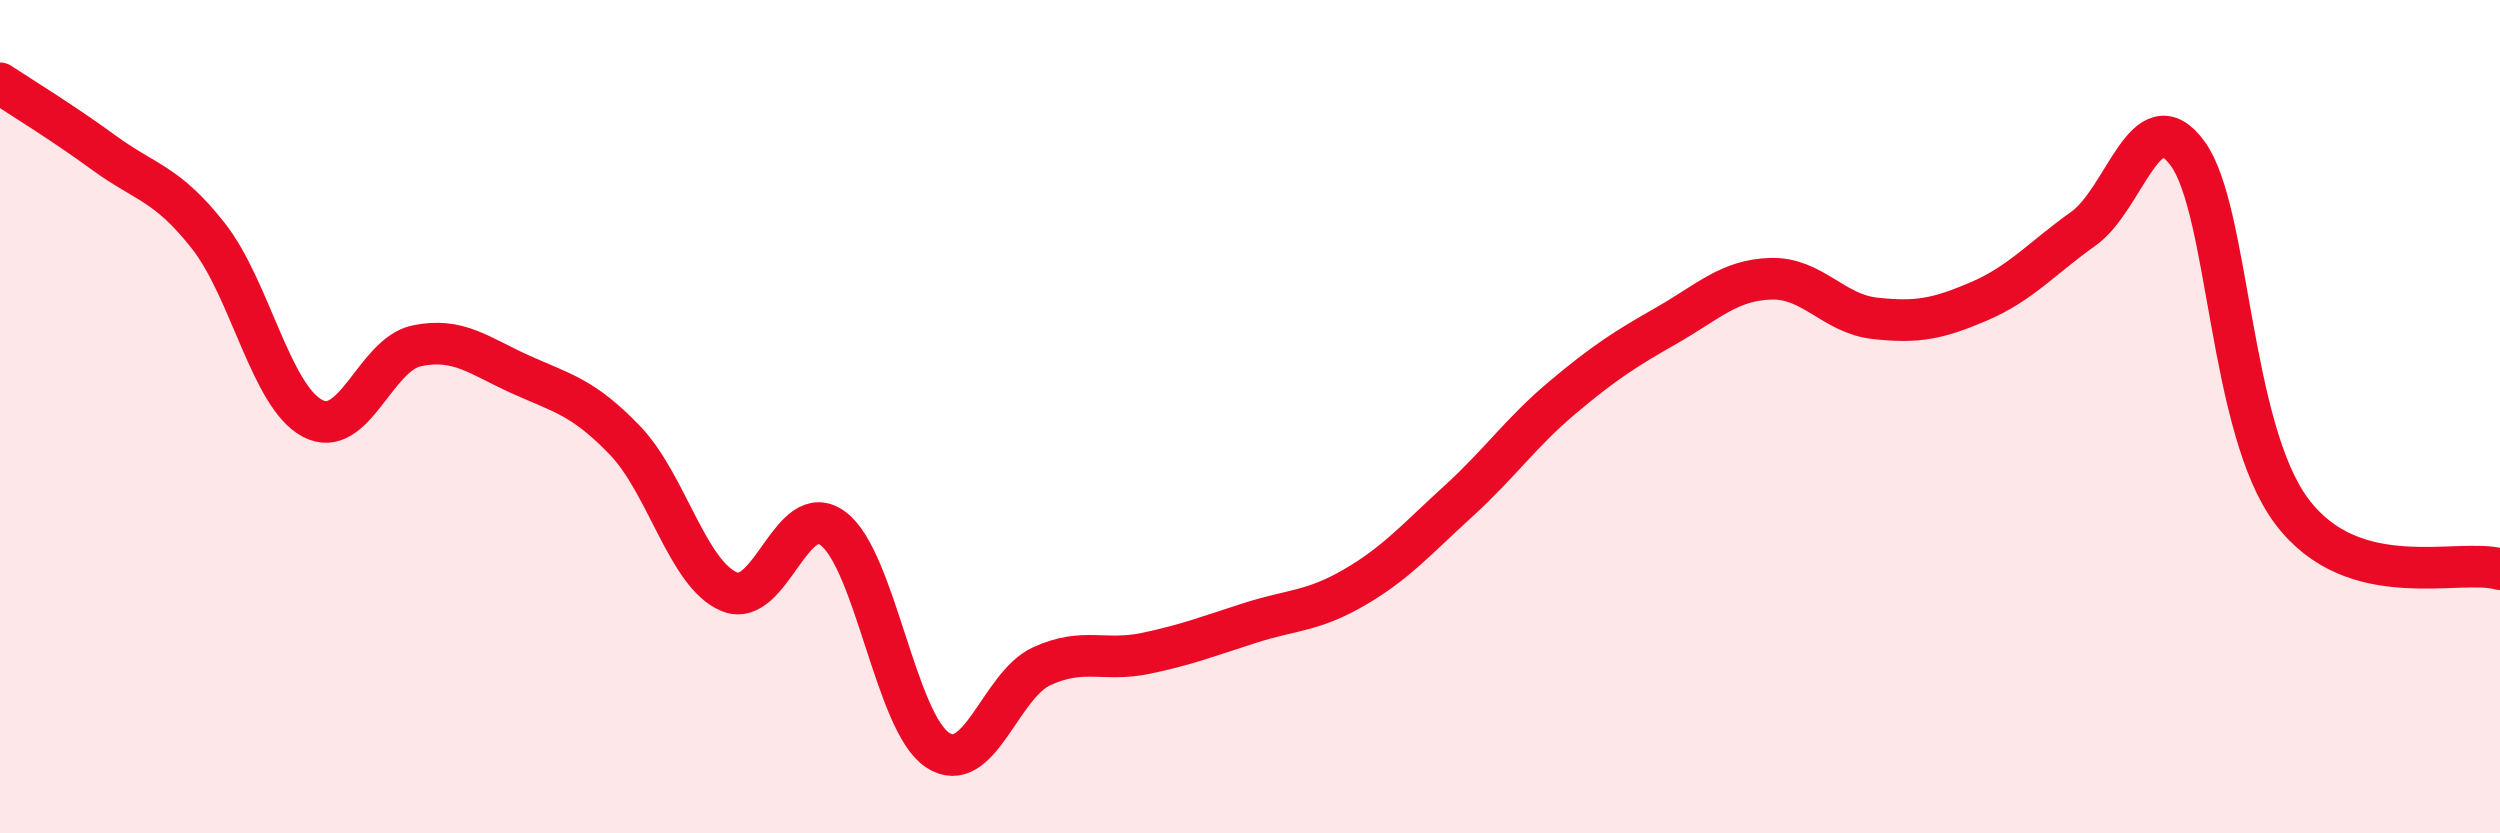 
    <svg width="60" height="20" viewBox="0 0 60 20" xmlns="http://www.w3.org/2000/svg">
      <path
        d="M 0,2 C 0.5,2.33 1.5,2.94 2.5,3.67 C 3.5,4.4 4,4.39 5,5.66 C 6,6.93 6.5,9.51 7.5,10.04 C 8.5,10.57 9,8.51 10,8.3 C 11,8.09 11.5,8.54 12.5,8.99 C 13.5,9.44 14,9.53 15,10.57 C 16,11.61 16.5,13.78 17.5,14.2 C 18.5,14.62 19,11.93 20,12.69 C 21,13.45 21.5,17.34 22.5,18 C 23.5,18.66 24,16.45 25,15.99 C 26,15.53 26.5,15.89 27.5,15.68 C 28.5,15.47 29,15.27 30,14.95 C 31,14.63 31.5,14.68 32.5,14.1 C 33.5,13.52 34,12.94 35,12.03 C 36,11.12 36.5,10.38 37.5,9.54 C 38.5,8.7 39,8.38 40,7.81 C 41,7.24 41.5,6.72 42.5,6.69 C 43.5,6.66 44,7.53 45,7.64 C 46,7.75 46.5,7.66 47.5,7.23 C 48.5,6.8 49,6.2 50,5.49 C 51,4.78 51.5,2.32 52.5,3.68 C 53.5,5.04 53.5,10.27 55,12.27 C 56.5,14.27 59,13.38 60,13.66L60 20L0 20Z"
        fill="#EB0A25"
        opacity="0.1"
        stroke-linecap="round"
        stroke-linejoin="round"
      />
      <path
        d="M 0,2 C 0.5,2.33 1.5,2.94 2.5,3.67 C 3.5,4.4 4,4.39 5,5.66 C 6,6.93 6.5,9.51 7.5,10.04 C 8.5,10.57 9,8.51 10,8.3 C 11,8.09 11.5,8.54 12.5,8.99 C 13.5,9.44 14,9.53 15,10.57 C 16,11.61 16.5,13.78 17.5,14.2 C 18.5,14.62 19,11.93 20,12.69 C 21,13.45 21.5,17.34 22.5,18 C 23.5,18.66 24,16.45 25,15.99 C 26,15.53 26.5,15.89 27.5,15.68 C 28.5,15.47 29,15.27 30,14.95 C 31,14.63 31.5,14.68 32.5,14.1 C 33.5,13.52 34,12.94 35,12.03 C 36,11.12 36.5,10.38 37.5,9.54 C 38.5,8.7 39,8.38 40,7.81 C 41,7.24 41.5,6.72 42.5,6.69 C 43.5,6.66 44,7.53 45,7.64 C 46,7.75 46.5,7.66 47.5,7.23 C 48.5,6.8 49,6.2 50,5.49 C 51,4.78 51.5,2.32 52.5,3.68 C 53.5,5.04 53.5,10.27 55,12.27 C 56.5,14.27 59,13.38 60,13.66"
        stroke="#EB0A25"
        stroke-width="1"
        fill="none"
        stroke-linecap="round"
        stroke-linejoin="round"
      />
    </svg>
  